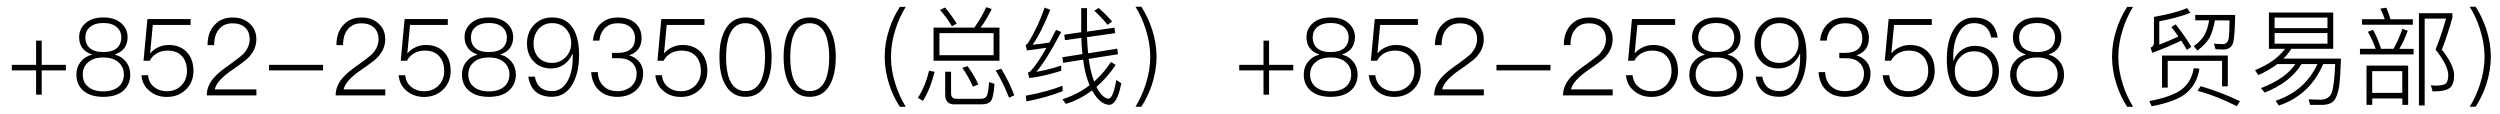 <?xml version="1.0" encoding="utf-8"?>
<!-- Generator: Adobe Illustrator 24.0.1, SVG Export Plug-In . SVG Version: 6.00 Build 0)  -->
<svg version="1.1" id="图层_1" xmlns="http://www.w3.org/2000/svg" xmlns:xlink="http://www.w3.org/1999/xlink" x="0px" y="0px"
	 viewBox="0 0 374 17" style="enable-background:new 0 0 374 17;" xml:space="preserve">
<g>
	<path d="M6.24,6.08V9.7h3.62v0.83H6.24v3.63H5.4v-3.63H1.77V9.7H5.4V6.08H6.24z"/>
	<path d="M18.19,3.52c0.59,0.54,0.9,1.22,0.9,2.05c0,0.61-0.16,1.14-0.46,1.58c-0.32,0.45-0.8,0.78-1.41,0.98V8.2
		c0.62,0.13,1.15,0.46,1.6,1.01c0.45,0.54,0.67,1.2,0.67,1.94c0,0.99-0.35,1.79-1.02,2.4c-0.7,0.62-1.71,0.94-3.01,0.94
		c-1.31,0-2.3-0.32-3.01-0.94c-0.69-0.61-1.02-1.41-1.02-2.4c0-0.74,0.22-1.39,0.67-1.94c0.43-0.54,0.98-0.88,1.62-1.01V8.13
		c-0.62-0.19-1.1-0.53-1.42-0.98c-0.32-0.45-0.46-0.98-0.46-1.58c0-0.83,0.29-1.5,0.9-2.05c0.64-0.61,1.55-0.91,2.74-0.91
		C16.62,2.61,17.53,2.91,18.19,3.52z M13.15,9.35c-0.51,0.45-0.77,1.06-0.77,1.79s0.24,1.34,0.75,1.79c0.53,0.48,1.3,0.74,2.32,0.74
		c1.01,0,1.79-0.26,2.34-0.74c0.48-0.45,0.74-1.06,0.74-1.79s-0.26-1.34-0.77-1.79c-0.54-0.51-1.31-0.75-2.31-0.75
		C14.46,8.6,13.69,8.84,13.15,9.35z M13.39,4.11c-0.42,0.38-0.62,0.88-0.62,1.49c0,0.62,0.19,1.14,0.58,1.52
		c0.46,0.45,1.17,0.67,2.11,0.67c0.93,0,1.63-0.22,2.11-0.67c0.38-0.38,0.58-0.9,0.58-1.52c0-0.61-0.21-1.1-0.62-1.49
		c-0.5-0.45-1.18-0.67-2.06-0.67C14.56,3.44,13.87,3.67,13.39,4.11z"/>
	<path d="M28.51,2.83v0.9h-5.65l-0.4,4.21h0.05c0.34-0.4,0.75-0.7,1.26-0.91c0.46-0.21,0.96-0.3,1.49-0.3
		c1.09,0,1.97,0.34,2.64,1.01c0.69,0.7,1.04,1.66,1.04,2.9c0,1.12-0.4,2.06-1.17,2.8c-0.75,0.7-1.68,1.06-2.8,1.06
		c-0.99,0-1.82-0.27-2.51-0.82c-0.78-0.59-1.22-1.41-1.3-2.43h0.98c0.08,0.77,0.4,1.38,0.96,1.81c0.5,0.38,1.12,0.59,1.87,0.59
		c0.86,0,1.58-0.29,2.15-0.85c0.56-0.58,0.85-1.3,0.85-2.16c0-0.98-0.27-1.74-0.8-2.29c-0.51-0.53-1.22-0.78-2.1-0.78
		c-0.58,0-1.1,0.13-1.57,0.38c-0.48,0.27-0.85,0.66-1.1,1.14h-0.93l0.58-6.24H28.51z"/>
	<path d="M37.34,3.51c0.67,0.59,1.01,1.38,1.01,2.37c0,0.99-0.38,1.89-1.14,2.69c-0.37,0.38-1.15,0.99-2.37,1.82
		c-1.63,1.1-2.53,2.1-2.71,2.98h6.23v0.9h-7.43c0-0.96,0.37-1.87,1.14-2.72c0.46-0.53,1.26-1.18,2.4-1.97
		c0.99-0.7,1.63-1.22,1.94-1.52c0.62-0.67,0.94-1.41,0.94-2.19c0-0.75-0.24-1.34-0.7-1.76s-1.09-0.62-1.87-0.62
		c-0.83,0-1.49,0.27-1.97,0.83c-0.51,0.56-0.77,1.38-0.77,2.43h-0.99c0-1.28,0.35-2.29,1.06-3.03c0.67-0.74,1.57-1.1,2.69-1.1
		C35.82,2.61,36.67,2.9,37.34,3.51z"/>
	<path d="M48.33,9.7v0.83h-8.08V9.7H48.33z"/>
	<path d="M56.62,3.51c0.67,0.59,1.01,1.38,1.01,2.37c0,0.99-0.38,1.89-1.14,2.69c-0.37,0.38-1.15,0.99-2.37,1.82
		c-1.63,1.1-2.53,2.1-2.71,2.98h6.23v0.9h-7.43c0-0.96,0.37-1.87,1.14-2.72c0.46-0.53,1.26-1.18,2.4-1.97
		c0.99-0.7,1.63-1.22,1.94-1.52c0.62-0.67,0.94-1.41,0.94-2.19c0-0.75-0.24-1.34-0.7-1.76s-1.09-0.62-1.87-0.62
		c-0.83,0-1.49,0.27-1.97,0.83c-0.51,0.56-0.77,1.38-0.77,2.43h-0.99c0-1.28,0.35-2.29,1.06-3.03c0.67-0.74,1.57-1.1,2.69-1.1
		C55.1,2.61,55.95,2.9,56.62,3.51z"/>
	<path d="M66.99,2.83v0.9h-5.65l-0.4,4.21h0.05c0.34-0.4,0.75-0.7,1.26-0.91c0.46-0.21,0.96-0.3,1.49-0.3
		c1.09,0,1.97,0.34,2.64,1.01c0.69,0.7,1.04,1.66,1.04,2.9c0,1.12-0.4,2.06-1.17,2.8c-0.75,0.7-1.68,1.06-2.8,1.06
		c-0.99,0-1.82-0.27-2.51-0.82c-0.78-0.59-1.22-1.41-1.3-2.43h0.98c0.08,0.77,0.4,1.38,0.96,1.81c0.5,0.38,1.12,0.59,1.87,0.59
		c0.86,0,1.58-0.29,2.15-0.85c0.56-0.58,0.85-1.3,0.85-2.16c0-0.98-0.27-1.74-0.8-2.29c-0.51-0.53-1.22-0.78-2.1-0.78
		c-0.58,0-1.1,0.13-1.57,0.38c-0.48,0.27-0.85,0.66-1.1,1.14h-0.93l0.58-6.24H66.99z"/>
	<path d="M75.87,3.52c0.59,0.54,0.9,1.22,0.9,2.05c0,0.61-0.16,1.14-0.46,1.58c-0.32,0.45-0.8,0.78-1.41,0.98V8.2
		c0.62,0.13,1.15,0.46,1.6,1.01c0.45,0.54,0.67,1.2,0.67,1.94c0,0.99-0.35,1.79-1.02,2.4c-0.71,0.62-1.71,0.94-3.01,0.94
		c-1.31,0-2.3-0.32-3.01-0.94c-0.69-0.61-1.02-1.41-1.02-2.4c0-0.74,0.22-1.39,0.67-1.94c0.43-0.54,0.98-0.88,1.62-1.01V8.13
		c-0.62-0.19-1.1-0.53-1.42-0.98S69.5,6.18,69.5,5.57c0-0.83,0.29-1.5,0.9-2.05c0.64-0.61,1.55-0.91,2.74-0.91
		C74.3,2.61,75.21,2.91,75.87,3.52z M70.83,9.35c-0.51,0.45-0.77,1.06-0.77,1.79s0.24,1.34,0.75,1.79c0.53,0.48,1.3,0.74,2.32,0.74
		c1.01,0,1.79-0.26,2.34-0.74c0.48-0.45,0.74-1.06,0.74-1.79s-0.26-1.34-0.77-1.79c-0.54-0.51-1.31-0.75-2.3-0.75
		S71.37,8.84,70.83,9.35z M71.07,4.11c-0.42,0.38-0.62,0.88-0.62,1.49c0,0.62,0.19,1.14,0.58,1.52c0.46,0.45,1.17,0.67,2.11,0.67
		c0.93,0,1.63-0.22,2.11-0.67c0.38-0.38,0.58-0.9,0.58-1.52c0-0.61-0.21-1.1-0.62-1.49c-0.5-0.45-1.18-0.67-2.07-0.67
		C72.23,3.44,71.55,3.67,71.07,4.11z"/>
	<path d="M85.69,4.18c0.62,0.96,0.94,2.32,0.94,4.08c0,1.79-0.35,3.25-1.02,4.4c-0.74,1.22-1.76,1.82-3.04,1.82
		c-2.05,0-3.22-1.01-3.54-3.01h0.98c0.26,1.44,1.12,2.16,2.58,2.16c0.96,0,1.73-0.5,2.29-1.46c0.53-0.93,0.8-2.11,0.8-3.54V8.08
		h-0.06c-0.27,0.66-0.69,1.18-1.25,1.58c-0.56,0.38-1.2,0.58-1.92,0.58c-1.09,0-1.97-0.35-2.62-1.06C79.16,8.5,78.84,7.6,78.84,6.5
		c0-1.12,0.35-2.05,1.06-2.79s1.6-1.1,2.69-1.1C83.96,2.61,85,3.12,85.69,4.18z M80.59,4.32c-0.51,0.58-0.77,1.3-0.77,2.18
		c0,0.86,0.24,1.57,0.75,2.11c0.51,0.53,1.18,0.8,2.03,0.8c0.78,0,1.46-0.29,2.02-0.85c0.54-0.56,0.83-1.25,0.83-2.08
		c0-0.83-0.26-1.54-0.74-2.11c-0.54-0.61-1.23-0.91-2.1-0.91C81.77,3.46,81.1,3.75,80.59,4.32z"/>
	<path d="M95.02,3.44c0.64,0.56,0.96,1.31,0.96,2.24c0,1.31-0.62,2.18-1.86,2.59c0.66,0.21,1.17,0.54,1.54,1.01s0.56,1.02,0.56,1.7
		c0,1.02-0.37,1.87-1.07,2.53c-0.72,0.64-1.65,0.98-2.79,0.98c-1.02,0-1.87-0.27-2.54-0.8c-0.83-0.64-1.28-1.62-1.38-2.9h0.99
		c0.05,0.98,0.38,1.71,1.02,2.23c0.51,0.42,1.14,0.62,1.89,0.62c0.88,0,1.58-0.26,2.13-0.75c0.51-0.5,0.77-1.12,0.77-1.87
		c0-0.72-0.26-1.28-0.74-1.7c-0.48-0.42-1.12-0.61-1.94-0.61h-1.01v-0.8h0.91c0.82,0,1.44-0.19,1.89-0.56
		C94.78,6.96,95,6.44,95,5.73c0-0.67-0.22-1.22-0.66-1.63c-0.46-0.42-1.1-0.62-1.9-0.62c-0.8,0-1.44,0.22-1.91,0.69
		c-0.48,0.45-0.77,1.07-0.86,1.9H88.7c0.1-1.07,0.5-1.92,1.18-2.54c0.66-0.61,1.5-0.91,2.56-0.91S94.36,2.88,95.02,3.44z"/>
	<path d="M105.39,2.83v0.9h-5.65l-0.4,4.21h0.05c0.34-0.4,0.75-0.7,1.26-0.91c0.46-0.21,0.96-0.3,1.49-0.3
		c1.09,0,1.97,0.34,2.64,1.01c0.69,0.7,1.04,1.66,1.04,2.9c0,1.12-0.4,2.06-1.17,2.8c-0.75,0.7-1.68,1.06-2.8,1.06
		c-0.99,0-1.82-0.27-2.51-0.82c-0.78-0.59-1.22-1.41-1.3-2.43h0.98c0.08,0.77,0.4,1.38,0.96,1.81c0.5,0.38,1.12,0.59,1.87,0.59
		c0.86,0,1.58-0.29,2.15-0.85c0.56-0.58,0.85-1.3,0.85-2.16c0-0.98-0.27-1.74-0.8-2.29c-0.51-0.53-1.22-0.78-2.1-0.78
		c-0.58,0-1.1,0.13-1.57,0.38c-0.48,0.27-0.85,0.66-1.1,1.14h-0.93l0.58-6.24H105.39z"/>
	<path d="M114.6,4.5c0.54,1.01,0.83,2.35,0.83,4.05c0,1.68-0.29,3.03-0.83,4.05c-0.67,1.25-1.7,1.89-3.07,1.89
		c-1.38,0-2.4-0.64-3.07-1.89c-0.56-1.02-0.83-2.37-0.83-4.05c0-1.7,0.27-3.04,0.83-4.05c0.67-1.26,1.7-1.89,3.07-1.89
		C112.91,2.61,113.93,3.23,114.6,4.5z M109.15,5.17c-0.35,0.83-0.53,1.97-0.53,3.38s0.18,2.53,0.53,3.38
		c0.48,1.12,1.28,1.7,2.38,1.7c1.09,0,1.89-0.58,2.38-1.7c0.35-0.85,0.54-1.97,0.54-3.38s-0.19-2.54-0.54-3.38
		c-0.5-1.14-1.3-1.7-2.38-1.7C110.43,3.47,109.63,4.03,109.15,5.17z"/>
	<path d="M124.2,4.5c0.54,1.01,0.83,2.35,0.83,4.05c0,1.68-0.29,3.03-0.83,4.05c-0.67,1.25-1.7,1.89-3.07,1.89
		c-1.38,0-2.4-0.64-3.07-1.89c-0.56-1.02-0.83-2.37-0.83-4.05c0-1.7,0.27-3.04,0.83-4.05c0.67-1.26,1.7-1.89,3.07-1.89
		C122.51,2.61,123.53,3.23,124.2,4.5z M118.75,5.17c-0.35,0.83-0.53,1.97-0.53,3.38s0.18,2.53,0.53,3.38
		c0.48,1.12,1.28,1.7,2.38,1.7c1.09,0,1.89-0.58,2.38-1.7c0.35-0.85,0.54-1.97,0.54-3.38s-0.19-2.54-0.54-3.38
		c-0.5-1.14-1.3-1.7-2.38-1.7C120.03,3.47,119.23,4.03,118.75,5.17z"/>
	<path d="M135.5,1.02c-0.64,1.04-1.15,2.15-1.52,3.33c-0.46,1.41-0.69,2.79-0.69,4.15c0,1.34,0.22,2.74,0.69,4.15
		c0.37,1.17,0.88,2.27,1.52,3.33h-0.88c-0.67-1.02-1.2-2.13-1.58-3.3c-0.46-1.41-0.69-2.8-0.69-4.18s0.22-2.77,0.69-4.16
		c0.38-1.18,0.91-2.29,1.58-3.31H135.5z"/>
	<path d="M139.82,10.74c-0.42,1.68-0.99,3.14-1.75,4.35l-0.75-0.46c0.77-1.2,1.31-2.54,1.67-4.05L139.82,10.74z M145.76,4.13
		c0.69-0.96,1.28-1.97,1.78-3.06l0.82,0.29c-0.54,1.09-1.09,2.02-1.67,2.77h2.83v4.96h-9.86V4.13H145.76z M148.64,4.96h-8.1v3.3h8.1
		V4.96z M143.13,3.54l-0.72,0.38c-0.56-0.91-1.15-1.73-1.78-2.43l0.75-0.37C142.01,1.86,142.59,2.67,143.13,3.54z M142.79,15.62
		c-0.93,0-1.39-0.5-1.39-1.46v-3.43h0.88v3.23c0,0.54,0.26,0.82,0.78,0.82h3.62c0.4,0,0.69-0.1,0.85-0.29
		c0.22-0.26,0.37-0.99,0.43-2.21l0.82,0.27c-0.1,1.44-0.3,2.32-0.62,2.66c-0.27,0.26-0.7,0.4-1.31,0.4H142.79z M146.36,12.63
		l-0.8,0.35c-0.48-1.07-1.02-2.02-1.6-2.83l0.78-0.26C145.37,10.76,145.92,11.67,146.36,12.63z M151.74,14.25l-0.78,0.37
		c-0.61-1.54-1.28-2.9-2-4.07l0.83-0.27C150.54,11.52,151.2,12.84,151.74,14.25z"/>
	<path d="M157.11,1.47c-0.87,2.22-1.75,3.97-2.63,5.22c0.83-0.08,1.67-0.19,2.51-0.32c0.32-0.61,0.64-1.23,0.99-1.89l0.78,0.3
		c-1.5,2.85-2.75,4.85-3.73,5.97c1.25-0.22,2.5-0.53,3.73-0.94v0.78c-1.65,0.53-3.23,0.9-4.77,1.09l-0.22-0.8
		c0.16-0.06,0.29-0.14,0.4-0.24c0.67-0.7,1.46-1.87,2.38-3.49c-0.98,0.14-1.94,0.27-2.9,0.4l-0.22-0.8
		c0.13-0.06,0.26-0.18,0.37-0.34c0.96-1.5,1.78-3.27,2.48-5.28L157.11,1.47z M158.95,13.65c-1.58,0.62-3.38,1.14-5.39,1.52
		l-0.11-0.85c2.1-0.38,3.94-0.88,5.51-1.49V13.65z M166.83,4.96l-4.21,0.59c0.03,0.86,0.08,1.66,0.16,2.42l4.35-0.69l0.13,0.83
		l-4.39,0.7c0.05,0.38,0.11,0.74,0.18,1.09c0.16,0.86,0.38,1.63,0.64,2.3c0.94-0.83,1.78-1.81,2.51-2.93l0.71,0.45
		c-0.88,1.3-1.84,2.38-2.88,3.28c0.1,0.19,0.19,0.38,0.3,0.56c0.54,0.8,1.06,1.2,1.5,1.2c0.46,0,0.85-0.93,1.17-2.79l0.75,0.48
		c-0.42,2.15-1.02,3.23-1.82,3.23c-0.74-0.02-1.46-0.51-2.13-1.47c-0.16-0.22-0.3-0.46-0.43-0.69c-1.22,0.93-2.51,1.6-3.92,2.02
		l-0.51-0.69c1.52-0.48,2.88-1.18,4.07-2.1c-0.32-0.72-0.56-1.54-0.75-2.45c-0.1-0.45-0.16-0.91-0.22-1.38l-2.99,0.48l-0.13-0.83
		l3.01-0.48c-0.1-0.78-0.14-1.6-0.16-2.43l-2.45,0.35l-0.11-0.82l2.54-0.37V1.22h0.87v3.51l4.1-0.59L166.83,4.96z M166.37,3.23
		l-0.69,0.48c-0.48-0.64-1.14-1.33-1.97-2.1l0.66-0.42C165.23,1.97,165.9,2.66,166.37,3.23z"/>
	<path d="M170.75,1.02c0.66,1.02,1.18,2.13,1.58,3.31c0.45,1.39,0.69,2.79,0.69,4.16s-0.24,2.77-0.69,4.18
		c-0.4,1.17-0.93,2.27-1.58,3.3h-0.88c0.64-1.06,1.14-2.16,1.52-3.33c0.45-1.41,0.69-2.8,0.69-4.15c0-1.36-0.24-2.74-0.69-4.15
		c-0.38-1.18-0.88-2.29-1.52-3.33H170.75z"/>
	<path d="M189.85,6.08V9.7h3.62v0.83h-3.62v3.63h-0.83v-3.63h-3.63V9.7h3.63V6.08H189.85z"/>
	<path d="M201.8,3.52c0.59,0.54,0.9,1.22,0.9,2.05c0,0.61-0.16,1.14-0.46,1.58c-0.32,0.45-0.8,0.78-1.41,0.98V8.2
		c0.62,0.13,1.15,0.46,1.6,1.01c0.45,0.54,0.67,1.2,0.67,1.94c0,0.99-0.35,1.79-1.02,2.4c-0.71,0.62-1.71,0.94-3.01,0.94
		c-1.31,0-2.3-0.32-3.01-0.94c-0.69-0.61-1.02-1.41-1.02-2.4c0-0.74,0.22-1.39,0.67-1.94c0.43-0.54,0.98-0.88,1.62-1.01V8.13
		c-0.62-0.19-1.1-0.53-1.42-0.98s-0.46-0.98-0.46-1.58c0-0.83,0.29-1.5,0.9-2.05c0.64-0.61,1.55-0.91,2.74-0.91
		C200.23,2.61,201.15,2.91,201.8,3.52z M196.76,9.35c-0.51,0.45-0.77,1.06-0.77,1.79s0.24,1.34,0.75,1.79
		c0.53,0.48,1.3,0.74,2.32,0.74c1.01,0,1.79-0.26,2.34-0.74c0.48-0.45,0.74-1.06,0.74-1.79s-0.26-1.34-0.77-1.79
		c-0.54-0.51-1.31-0.75-2.3-0.75S197.3,8.84,196.76,9.35z M197,4.11c-0.42,0.38-0.62,0.88-0.62,1.49c0,0.62,0.19,1.14,0.58,1.52
		c0.46,0.45,1.17,0.67,2.11,0.67c0.93,0,1.63-0.22,2.11-0.67c0.38-0.38,0.58-0.9,0.58-1.52c0-0.61-0.21-1.1-0.62-1.49
		c-0.5-0.45-1.18-0.67-2.07-0.67C198.17,3.44,197.48,3.67,197,4.11z"/>
	<path d="M212.12,2.83v0.9h-5.65l-0.4,4.21h0.05c0.34-0.4,0.75-0.7,1.26-0.91c0.46-0.21,0.96-0.3,1.49-0.3
		c1.09,0,1.97,0.34,2.64,1.01c0.69,0.7,1.04,1.66,1.04,2.9c0,1.12-0.4,2.06-1.17,2.8c-0.75,0.7-1.68,1.06-2.8,1.06
		c-0.99,0-1.82-0.27-2.51-0.82c-0.78-0.59-1.22-1.41-1.3-2.43h0.98c0.08,0.77,0.4,1.38,0.96,1.81c0.5,0.38,1.12,0.59,1.87,0.59
		c0.86,0,1.58-0.29,2.15-0.85c0.56-0.58,0.85-1.3,0.85-2.16c0-0.98-0.27-1.74-0.8-2.29c-0.51-0.53-1.22-0.78-2.1-0.78
		c-0.58,0-1.1,0.13-1.57,0.38c-0.48,0.27-0.85,0.66-1.1,1.14h-0.93l0.58-6.24H212.12z"/>
	<path d="M220.96,3.51c0.67,0.59,1.01,1.38,1.01,2.37c0,0.99-0.38,1.89-1.14,2.69c-0.37,0.38-1.15,0.99-2.37,1.82
		c-1.63,1.1-2.53,2.1-2.71,2.98h6.23v0.9h-7.43c0-0.96,0.37-1.87,1.14-2.72c0.46-0.53,1.26-1.18,2.4-1.97
		c0.99-0.7,1.63-1.22,1.94-1.52c0.62-0.67,0.94-1.41,0.94-2.19c0-0.75-0.24-1.34-0.7-1.76s-1.09-0.62-1.87-0.62
		c-0.83,0-1.49,0.27-1.97,0.83c-0.51,0.56-0.77,1.38-0.77,2.43h-0.99c0-1.28,0.35-2.29,1.06-3.03c0.67-0.74,1.57-1.1,2.69-1.1
		C219.43,2.61,220.28,2.9,220.96,3.51z"/>
	<path d="M231.95,9.7v0.83h-8.08V9.7H231.95z"/>
	<path d="M240.24,3.51c0.67,0.59,1.01,1.38,1.01,2.37c0,0.99-0.38,1.89-1.14,2.69c-0.37,0.38-1.15,0.99-2.37,1.82
		c-1.63,1.1-2.53,2.1-2.71,2.98h6.23v0.9h-7.43c0-0.96,0.37-1.87,1.14-2.72c0.46-0.53,1.26-1.18,2.4-1.97
		c0.99-0.7,1.63-1.22,1.94-1.52c0.62-0.67,0.94-1.41,0.94-2.19c0-0.75-0.24-1.34-0.7-1.76s-1.09-0.62-1.87-0.62
		c-0.83,0-1.49,0.27-1.97,0.83c-0.51,0.56-0.77,1.38-0.77,2.43h-0.99c0-1.28,0.35-2.29,1.06-3.03c0.67-0.74,1.57-1.1,2.69-1.1
		C238.71,2.61,239.56,2.9,240.24,3.51z"/>
	<path d="M250.6,2.83v0.9h-5.65l-0.4,4.21h0.05c0.34-0.4,0.75-0.7,1.26-0.91c0.46-0.21,0.96-0.3,1.49-0.3
		c1.09,0,1.97,0.34,2.64,1.01c0.69,0.7,1.04,1.66,1.04,2.9c0,1.12-0.4,2.06-1.17,2.8c-0.75,0.7-1.68,1.06-2.8,1.06
		c-0.99,0-1.82-0.27-2.51-0.82c-0.78-0.59-1.22-1.41-1.3-2.43h0.98c0.08,0.77,0.4,1.38,0.96,1.81c0.5,0.38,1.12,0.59,1.87,0.59
		c0.86,0,1.58-0.29,2.15-0.85c0.56-0.58,0.85-1.3,0.85-2.16c0-0.98-0.27-1.74-0.8-2.29c-0.51-0.53-1.22-0.78-2.1-0.78
		c-0.58,0-1.1,0.13-1.57,0.38c-0.48,0.27-0.85,0.66-1.1,1.14h-0.93l0.58-6.24H250.6z"/>
	<path d="M259.48,3.52c0.59,0.54,0.9,1.22,0.9,2.05c0,0.61-0.16,1.14-0.46,1.58c-0.32,0.45-0.8,0.78-1.41,0.98V8.2
		c0.62,0.13,1.15,0.46,1.6,1.01c0.45,0.54,0.67,1.2,0.67,1.94c0,0.99-0.35,1.79-1.02,2.4c-0.71,0.62-1.71,0.94-3.01,0.94
		c-1.31,0-2.3-0.32-3.01-0.94c-0.69-0.61-1.02-1.41-1.02-2.4c0-0.74,0.22-1.39,0.67-1.94c0.43-0.54,0.98-0.88,1.62-1.01V8.13
		c-0.62-0.19-1.1-0.53-1.42-0.98s-0.46-0.98-0.46-1.58c0-0.83,0.29-1.5,0.9-2.05c0.64-0.61,1.55-0.91,2.74-0.91
		C257.91,2.61,258.83,2.91,259.48,3.52z M254.44,9.35c-0.51,0.45-0.77,1.06-0.77,1.79s0.24,1.34,0.75,1.79
		c0.53,0.48,1.3,0.74,2.32,0.74c1.01,0,1.79-0.26,2.34-0.74c0.48-0.45,0.74-1.06,0.74-1.79s-0.26-1.34-0.77-1.79
		c-0.54-0.51-1.31-0.75-2.3-0.75S254.98,8.84,254.44,9.35z M254.68,4.11c-0.42,0.38-0.62,0.88-0.62,1.49c0,0.62,0.19,1.14,0.58,1.52
		c0.46,0.45,1.17,0.67,2.11,0.67c0.93,0,1.63-0.22,2.11-0.67c0.38-0.38,0.58-0.9,0.58-1.52c0-0.61-0.21-1.1-0.62-1.49
		c-0.5-0.45-1.18-0.67-2.07-0.67C255.85,3.44,255.16,3.67,254.68,4.11z"/>
	<path d="M269.31,4.18c0.62,0.96,0.94,2.32,0.94,4.08c0,1.79-0.35,3.25-1.02,4.4c-0.74,1.22-1.76,1.82-3.04,1.82
		c-2.05,0-3.22-1.01-3.54-3.01h0.98c0.26,1.44,1.12,2.16,2.58,2.16c0.96,0,1.73-0.5,2.29-1.46c0.53-0.93,0.8-2.11,0.8-3.54V8.08
		h-0.06c-0.27,0.66-0.69,1.18-1.25,1.58c-0.56,0.38-1.2,0.58-1.92,0.58c-1.09,0-1.97-0.35-2.62-1.06c-0.66-0.69-0.98-1.58-0.98-2.69
		c0-1.12,0.35-2.05,1.06-2.79s1.6-1.1,2.69-1.1C267.58,2.61,268.62,3.12,269.31,4.18z M264.2,4.32c-0.51,0.58-0.77,1.3-0.77,2.18
		c0,0.86,0.24,1.57,0.75,2.11c0.51,0.53,1.18,0.8,2.03,0.8c0.78,0,1.46-0.29,2.02-0.85c0.54-0.56,0.83-1.25,0.83-2.08
		c0-0.83-0.26-1.54-0.74-2.11c-0.54-0.61-1.23-0.91-2.1-0.91C265.38,3.46,264.71,3.75,264.2,4.32z"/>
	<path d="M278.63,3.44c0.64,0.56,0.96,1.31,0.96,2.24c0,1.31-0.62,2.18-1.86,2.59c0.66,0.21,1.17,0.54,1.54,1.01s0.56,1.02,0.56,1.7
		c0,1.02-0.37,1.87-1.07,2.53c-0.72,0.64-1.65,0.98-2.79,0.98c-1.02,0-1.87-0.27-2.54-0.8c-0.83-0.64-1.28-1.62-1.38-2.9h0.99
		c0.05,0.98,0.38,1.71,1.02,2.23c0.51,0.42,1.14,0.62,1.89,0.62c0.88,0,1.58-0.26,2.13-0.75c0.51-0.5,0.77-1.12,0.77-1.87
		c0-0.72-0.26-1.28-0.74-1.7c-0.48-0.42-1.12-0.61-1.94-0.61h-1.01v-0.8h0.91c0.82,0,1.44-0.19,1.89-0.56
		c0.42-0.38,0.64-0.91,0.64-1.62c0-0.67-0.22-1.22-0.66-1.63c-0.46-0.42-1.1-0.62-1.9-0.62c-0.8,0-1.44,0.22-1.91,0.69
		c-0.48,0.45-0.77,1.07-0.86,1.9h-0.98c0.1-1.07,0.5-1.92,1.18-2.54c0.66-0.61,1.5-0.91,2.56-0.91S277.98,2.88,278.63,3.44z"/>
	<path d="M289,2.83v0.9h-5.65l-0.4,4.21H283c0.34-0.4,0.75-0.7,1.26-0.91c0.46-0.21,0.96-0.3,1.49-0.3c1.09,0,1.97,0.34,2.64,1.01
		c0.69,0.7,1.04,1.66,1.04,2.9c0,1.12-0.4,2.06-1.17,2.8c-0.75,0.7-1.68,1.06-2.8,1.06c-0.99,0-1.82-0.27-2.51-0.82
		c-0.78-0.59-1.22-1.41-1.3-2.43h0.98c0.08,0.77,0.4,1.38,0.96,1.81c0.5,0.38,1.12,0.59,1.87,0.59c0.86,0,1.58-0.29,2.15-0.85
		c0.56-0.58,0.85-1.3,0.85-2.16c0-0.98-0.27-1.74-0.8-2.29c-0.51-0.53-1.22-0.78-2.1-0.78c-0.58,0-1.1,0.13-1.57,0.38
		c-0.48,0.27-0.85,0.66-1.1,1.14h-0.93l0.58-6.24H289z"/>
	<path d="M298.86,5.62h-0.98c-0.27-1.44-1.14-2.16-2.58-2.16c-0.98,0-1.74,0.48-2.29,1.46c-0.54,0.93-0.8,2.1-0.8,3.54v0.56h0.06
		c0.26-0.67,0.67-1.2,1.25-1.58c0.54-0.38,1.18-0.58,1.92-0.58c1.09,0,1.95,0.34,2.61,1.04c0.66,0.69,0.99,1.58,0.99,2.71
		s-0.35,2.05-1.06,2.79s-1.6,1.1-2.69,1.1c-1.39,0-2.43-0.53-3.12-1.58c-0.62-0.96-0.93-2.31-0.93-4.07c0-1.79,0.34-3.27,1.02-4.4
		c0.74-1.22,1.75-1.82,3.04-1.82C297.35,2.61,298.54,3.6,298.86,5.62z M293.27,8.53c-0.56,0.54-0.83,1.25-0.83,2.08
		c0,0.83,0.24,1.54,0.74,2.11c0.53,0.61,1.23,0.91,2.1,0.91c0.83,0,1.52-0.29,2.03-0.86c0.51-0.58,0.77-1.31,0.77-2.18
		c0-0.88-0.26-1.58-0.75-2.11c-0.51-0.54-1.2-0.8-2.03-0.8C294.49,7.68,293.82,7.96,293.27,8.53z"/>
	<path d="M307.48,3.52c0.59,0.54,0.9,1.22,0.9,2.05c0,0.61-0.16,1.14-0.46,1.58c-0.32,0.45-0.8,0.78-1.41,0.98V8.2
		c0.62,0.13,1.15,0.46,1.6,1.01c0.45,0.54,0.67,1.2,0.67,1.94c0,0.99-0.35,1.79-1.02,2.4c-0.71,0.62-1.71,0.94-3.01,0.94
		c-1.31,0-2.3-0.32-3.01-0.94c-0.69-0.61-1.02-1.41-1.02-2.4c0-0.74,0.22-1.39,0.67-1.94c0.43-0.54,0.98-0.88,1.62-1.01V8.13
		c-0.62-0.19-1.1-0.53-1.42-0.98s-0.46-0.98-0.46-1.58c0-0.83,0.29-1.5,0.9-2.05c0.64-0.61,1.55-0.91,2.74-0.91
		C305.91,2.61,306.83,2.91,307.48,3.52z M302.44,9.35c-0.51,0.45-0.77,1.06-0.77,1.79s0.24,1.34,0.75,1.79
		c0.53,0.48,1.3,0.74,2.32,0.74c1.01,0,1.79-0.26,2.34-0.74c0.48-0.45,0.74-1.06,0.74-1.79s-0.26-1.34-0.77-1.79
		c-0.54-0.51-1.31-0.75-2.3-0.75S302.98,8.84,302.44,9.35z M302.68,4.11c-0.42,0.38-0.62,0.88-0.62,1.49c0,0.62,0.19,1.14,0.58,1.52
		c0.46,0.45,1.17,0.67,2.11,0.67c0.93,0,1.63-0.22,2.11-0.67c0.38-0.38,0.58-0.9,0.58-1.52c0-0.61-0.21-1.1-0.62-1.49
		c-0.5-0.45-1.18-0.67-2.07-0.67C303.85,3.44,303.16,3.67,302.68,4.11z"/>
	<path d="M319.11,1.02c-0.64,1.04-1.15,2.15-1.52,3.33c-0.46,1.41-0.69,2.79-0.69,4.15c0,1.34,0.22,2.74,0.69,4.15
		c0.37,1.17,0.88,2.27,1.52,3.33h-0.88c-0.67-1.02-1.2-2.13-1.58-3.3c-0.46-1.41-0.69-2.8-0.69-4.18s0.22-2.77,0.69-4.16
		c0.38-1.18,0.91-2.29,1.58-3.31H319.11z"/>
	<path d="M329.03,10.28c-0.22,1.52-0.88,2.74-1.99,3.67c-0.98,0.83-2.69,1.47-5.15,1.95l-0.35-0.78c2.22-0.42,3.83-0.99,4.82-1.73
		c0.99-0.75,1.6-1.82,1.83-3.2L329.03,10.28z M327.82,7.01l-0.66,0.46c-0.26-0.45-0.53-0.91-0.85-1.39
		c-1.25,0.61-2.71,1.22-4.34,1.82l-0.24-0.77c0.32-0.13,0.5-0.38,0.5-0.74V2.53c2.16-0.38,3.81-0.83,4.96-1.31l0.48,0.69
		c-1.1,0.46-2.66,0.9-4.64,1.28v3.49c0.98-0.38,1.92-0.78,2.85-1.22c-0.32-0.48-0.67-0.94-1.04-1.41l0.64-0.4
		C326.5,4.93,327.27,6.05,327.82,7.01z M333.28,12.92h-0.86V9.11h-8.13v4h-0.85v-4.8h9.84V12.92z M328.41,3.06V2.23h5.97
		c-0.03,2.08-0.13,3.46-0.29,4.11c-0.18,0.67-0.66,1.04-1.42,1.07c-0.34,0-0.74-0.02-1.22-0.05l-0.26-0.82
		c0.54,0.03,0.99,0.06,1.38,0.06c0.45-0.03,0.72-0.29,0.83-0.78c0.08-0.5,0.13-1.42,0.14-2.77h-2.19c-0.19,1.09-0.46,1.95-0.8,2.59
		c-0.42,0.7-1.02,1.34-1.83,1.92l-0.53-0.66c0.71-0.5,1.23-1.04,1.58-1.62c0.32-0.58,0.56-1.31,0.72-2.24H328.41z M335.1,15.14
		l-0.48,0.75c-1.91-0.99-3.86-1.76-5.86-2.31l0.46-0.69C331.37,13.53,333.32,14.28,335.1,15.14z"/>
	<path d="M339.43,7.3V1.87h9.62V7.3h-6.27c-0.32,0.51-0.72,1.01-1.18,1.47h8.61c-0.05,1.7-0.14,3.06-0.27,4.1
		c-0.16,1.02-0.42,1.74-0.75,2.16c-0.34,0.4-0.88,0.62-1.63,0.66h-1.97l-0.21-0.83c0.61,0.03,1.2,0.05,1.76,0.05
		c0.83,0,1.39-0.34,1.66-0.99c0.27-0.67,0.45-2.13,0.54-4.34h-1.79c-1.34,3.12-3.57,5.19-6.64,6.21l-0.48-0.72
		c2.91-0.96,5.01-2.79,6.26-5.49h-2.38c-1.09,1.81-2.91,3.23-5.51,4.27l-0.56-0.67c2.45-0.93,4.16-2.13,5.15-3.6h-2.71
		c-0.8,0.62-1.76,1.18-2.85,1.66l-0.48-0.75c2.05-0.83,3.55-1.9,4.48-3.19H339.43z M348.19,4.21V2.63h-7.91v1.58H348.19z
		 M348.19,4.95h-7.91v1.58h7.91V4.95z"/>
	<path d="M356.2,7.3h1.87c0.51-0.91,0.96-1.9,1.33-2.99l0.8,0.29c-0.37,1.02-0.78,1.92-1.26,2.71h2.13v0.83h-8.02V7.3h2.35
		c-0.32-0.91-0.7-1.76-1.17-2.54l0.78-0.29C355.45,5.23,355.85,6.18,356.2,7.3z M356.76,2.87c-0.19-0.58-0.42-1.1-0.66-1.58
		l0.9-0.14c0.22,0.51,0.42,1.09,0.61,1.73h3.35V3.7h-7.6V2.87H356.76z M360.25,15.69h-0.86v-0.96h-4.5v0.96h-0.86V9.81h6.23V15.69z
		 M359.38,13.89v-3.25h-4.5v3.25H359.38z M366.88,1.97v0.66c-0.48,1.73-1.01,3.33-1.58,4.8c1.22,1.54,1.82,2.8,1.84,3.79
		c0,0.91-0.21,1.55-0.61,1.9c-0.43,0.37-1.3,0.56-2.61,0.56l-0.26-0.93c0.34,0.03,0.62,0.06,0.86,0.06
		c0.74-0.03,1.22-0.14,1.42-0.35c0.21-0.24,0.32-0.66,0.32-1.25c-0.02-0.96-0.66-2.23-1.9-3.79c0.54-1.33,1.06-2.88,1.57-4.64h-3.2
		v13h-0.86V1.97H366.88z"/>
	<path d="M370.36,1.02c0.66,1.02,1.18,2.13,1.58,3.31c0.45,1.39,0.69,2.79,0.69,4.16s-0.24,2.77-0.69,4.18
		c-0.4,1.17-0.93,2.27-1.58,3.3h-0.88c0.64-1.06,1.14-2.16,1.52-3.33c0.45-1.41,0.69-2.8,0.69-4.15c0-1.36-0.24-2.74-0.69-4.15
		c-0.38-1.18-0.88-2.29-1.52-3.33H370.36z"/>
</g>
</svg>
